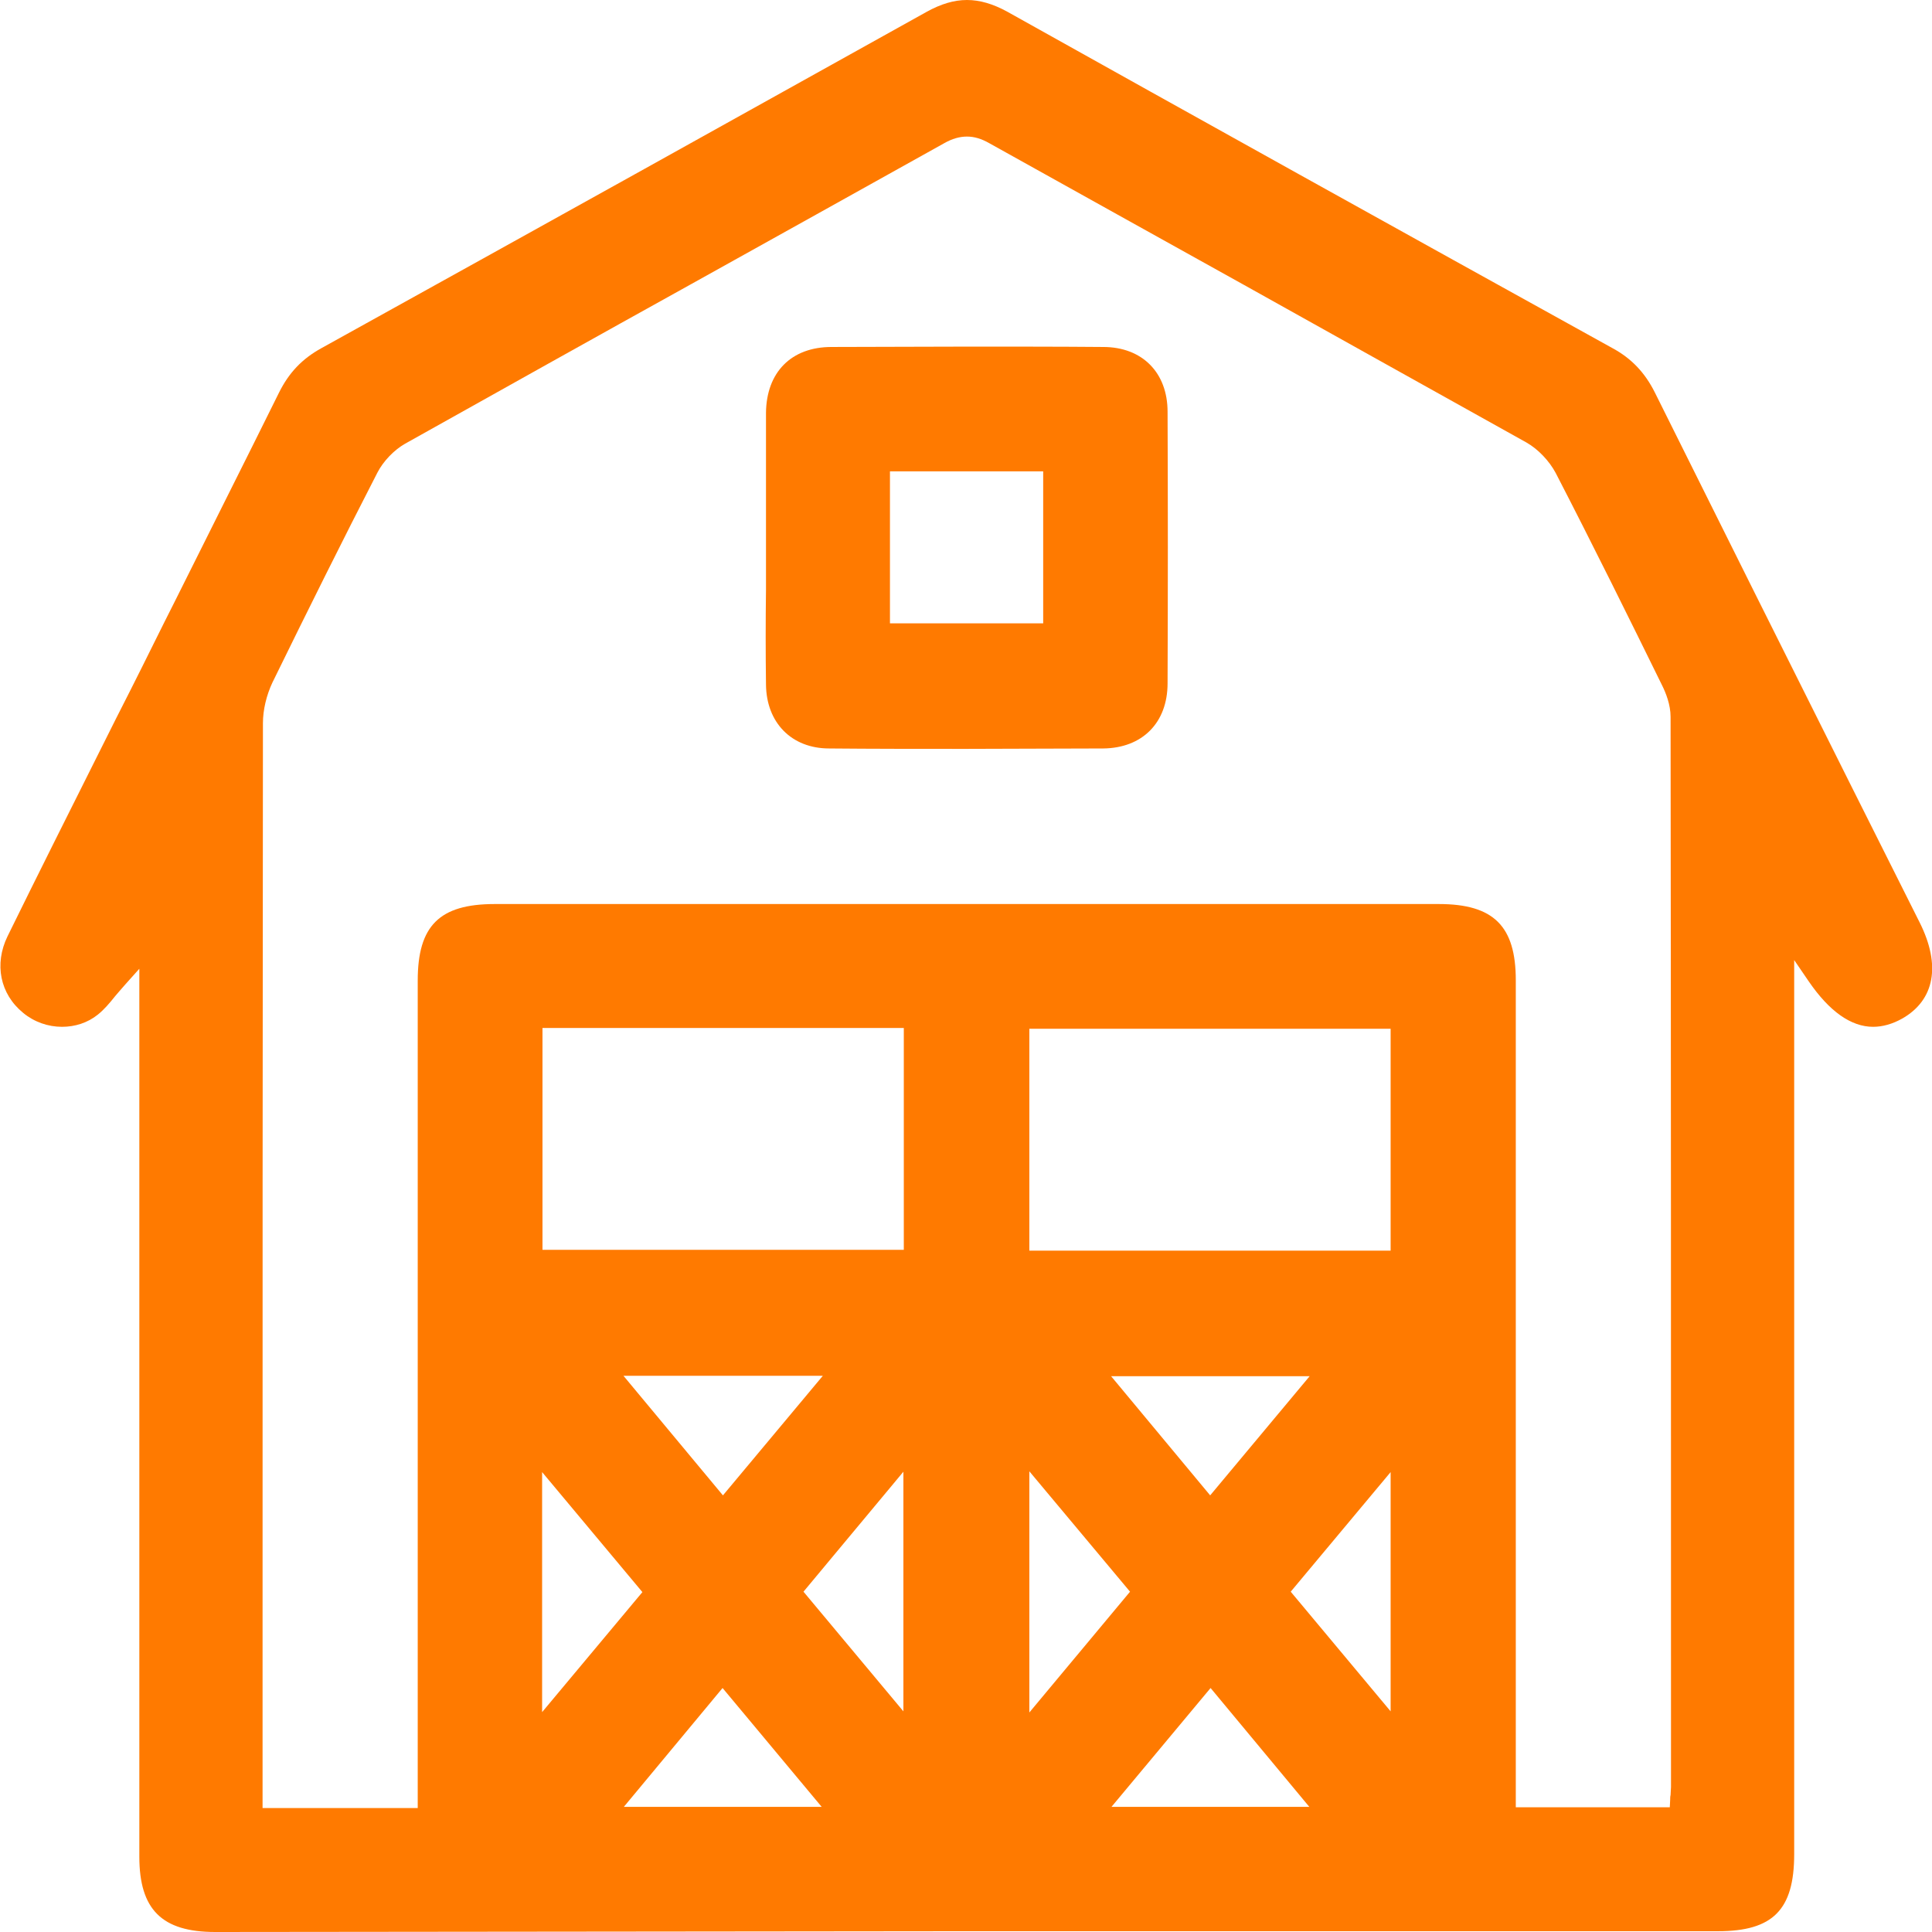 <svg xmlns="http://www.w3.org/2000/svg" width="42" height="42" viewBox="0 0 42 42" fill="none">
<g clip-path="url(#clip0_2530_14101)">
<path d="M4.678 42C3.519 42 3.029 41.511 3.029 40.361C3.029 35.873 3.029 21.06 3.029 21.06L2.729 21.395C2.643 21.489 2.575 21.575 2.506 21.652C2.377 21.815 2.257 21.953 2.128 22.056C1.905 22.236 1.63 22.322 1.347 22.322C1.047 22.322 0.746 22.219 0.506 22.021C-0.001 21.609 -0.129 20.957 0.163 20.356C0.832 18.992 1.527 17.61 2.197 16.271C2.411 15.842 2.626 15.413 2.841 14.993C3.167 14.349 3.484 13.697 3.811 13.053C4.549 11.569 5.321 10.041 6.068 8.53C6.283 8.101 6.566 7.801 6.987 7.569C12.068 4.754 16.248 2.429 20.145 0.257C20.454 0.086 20.738 0 21.021 0C21.304 0 21.587 0.086 21.888 0.249C26.017 2.557 30.326 4.952 35.055 7.569C35.467 7.792 35.759 8.101 35.974 8.53C37.399 11.397 38.858 14.315 40.266 17.13L41.733 20.056C42.197 20.983 42.059 21.738 41.356 22.141C41.141 22.262 40.926 22.322 40.72 22.322C40.24 22.322 39.768 21.987 39.321 21.335L39.004 20.871V40.309C39.004 41.519 38.54 41.983 37.347 41.983H21.012L4.678 42ZM21.021 2.969C20.866 2.969 20.703 3.012 20.523 3.115C18.695 4.136 16.823 5.175 15.021 6.179C12.978 7.312 10.875 8.488 8.806 9.646C8.566 9.783 8.334 10.024 8.205 10.273C7.459 11.723 6.695 13.259 5.922 14.838C5.793 15.113 5.716 15.43 5.716 15.722C5.708 22.296 5.708 28.981 5.708 35.443V39.305H9.081V21.317C9.081 20.125 9.553 19.653 10.755 19.653H31.278C32.471 19.653 32.952 20.133 32.952 21.309V39.288H36.3L36.308 39.125C36.308 39.091 36.308 39.056 36.317 39.022C36.317 38.953 36.326 38.902 36.326 38.85V37.185C36.326 30.105 36.326 22.785 36.317 15.585C36.317 15.319 36.214 15.061 36.128 14.89C35.441 13.491 34.635 11.86 33.819 10.281C33.682 10.024 33.441 9.766 33.184 9.62C31.141 8.479 29.055 7.32 27.047 6.196C25.227 5.183 23.356 4.145 21.51 3.115C21.33 3.012 21.175 2.969 21.021 2.969ZM13.562 39.279H17.862L15.708 36.696L13.562 39.279ZM24.163 39.279H28.463L26.317 36.696L24.163 39.279ZM22.377 37.228L24.566 34.602L22.377 31.985V37.228ZM11.785 37.22L13.965 34.611L11.785 32.002V37.22ZM17.467 34.602L19.639 37.203V31.994L17.467 34.602ZM28.059 34.602L30.231 37.203V32.002L28.059 34.602ZM15.716 32.508L17.888 29.908H13.553L15.716 32.508ZM26.308 32.508L28.471 29.917H24.154L26.308 32.508ZM22.377 27.188H30.231V22.364H22.377V27.188ZM11.793 27.17H19.648V22.347H11.793V27.17Z" fill="#ff7a00"/>
<path d="M20.987 16.28C19.974 16.28 18.978 16.28 18.025 16.271C17.21 16.271 16.66 15.713 16.652 14.881C16.643 14.194 16.643 13.499 16.652 12.821C16.652 12.512 16.652 12.212 16.652 11.903C16.652 11.611 16.652 11.311 16.652 11.019C16.652 10.35 16.652 9.655 16.652 8.977C16.66 8.093 17.201 7.543 18.077 7.543C19.073 7.543 20.077 7.535 21.073 7.535C22.068 7.535 23.047 7.535 23.982 7.543C24.832 7.543 25.382 8.101 25.382 8.951C25.39 10.899 25.39 12.882 25.382 14.855C25.382 15.713 24.832 16.263 23.982 16.271C22.961 16.271 21.948 16.28 20.987 16.28ZM19.347 13.551H22.678V10.247H19.347V13.551V13.551Z" fill="#ff7a00"/>
</g>
<defs fill="#000000">
<clipPath id="clip0_2530_14101" fill="#000000">
<rect width="42" height="42" fill="white"/>
</clipPath>
</defs>
</svg>